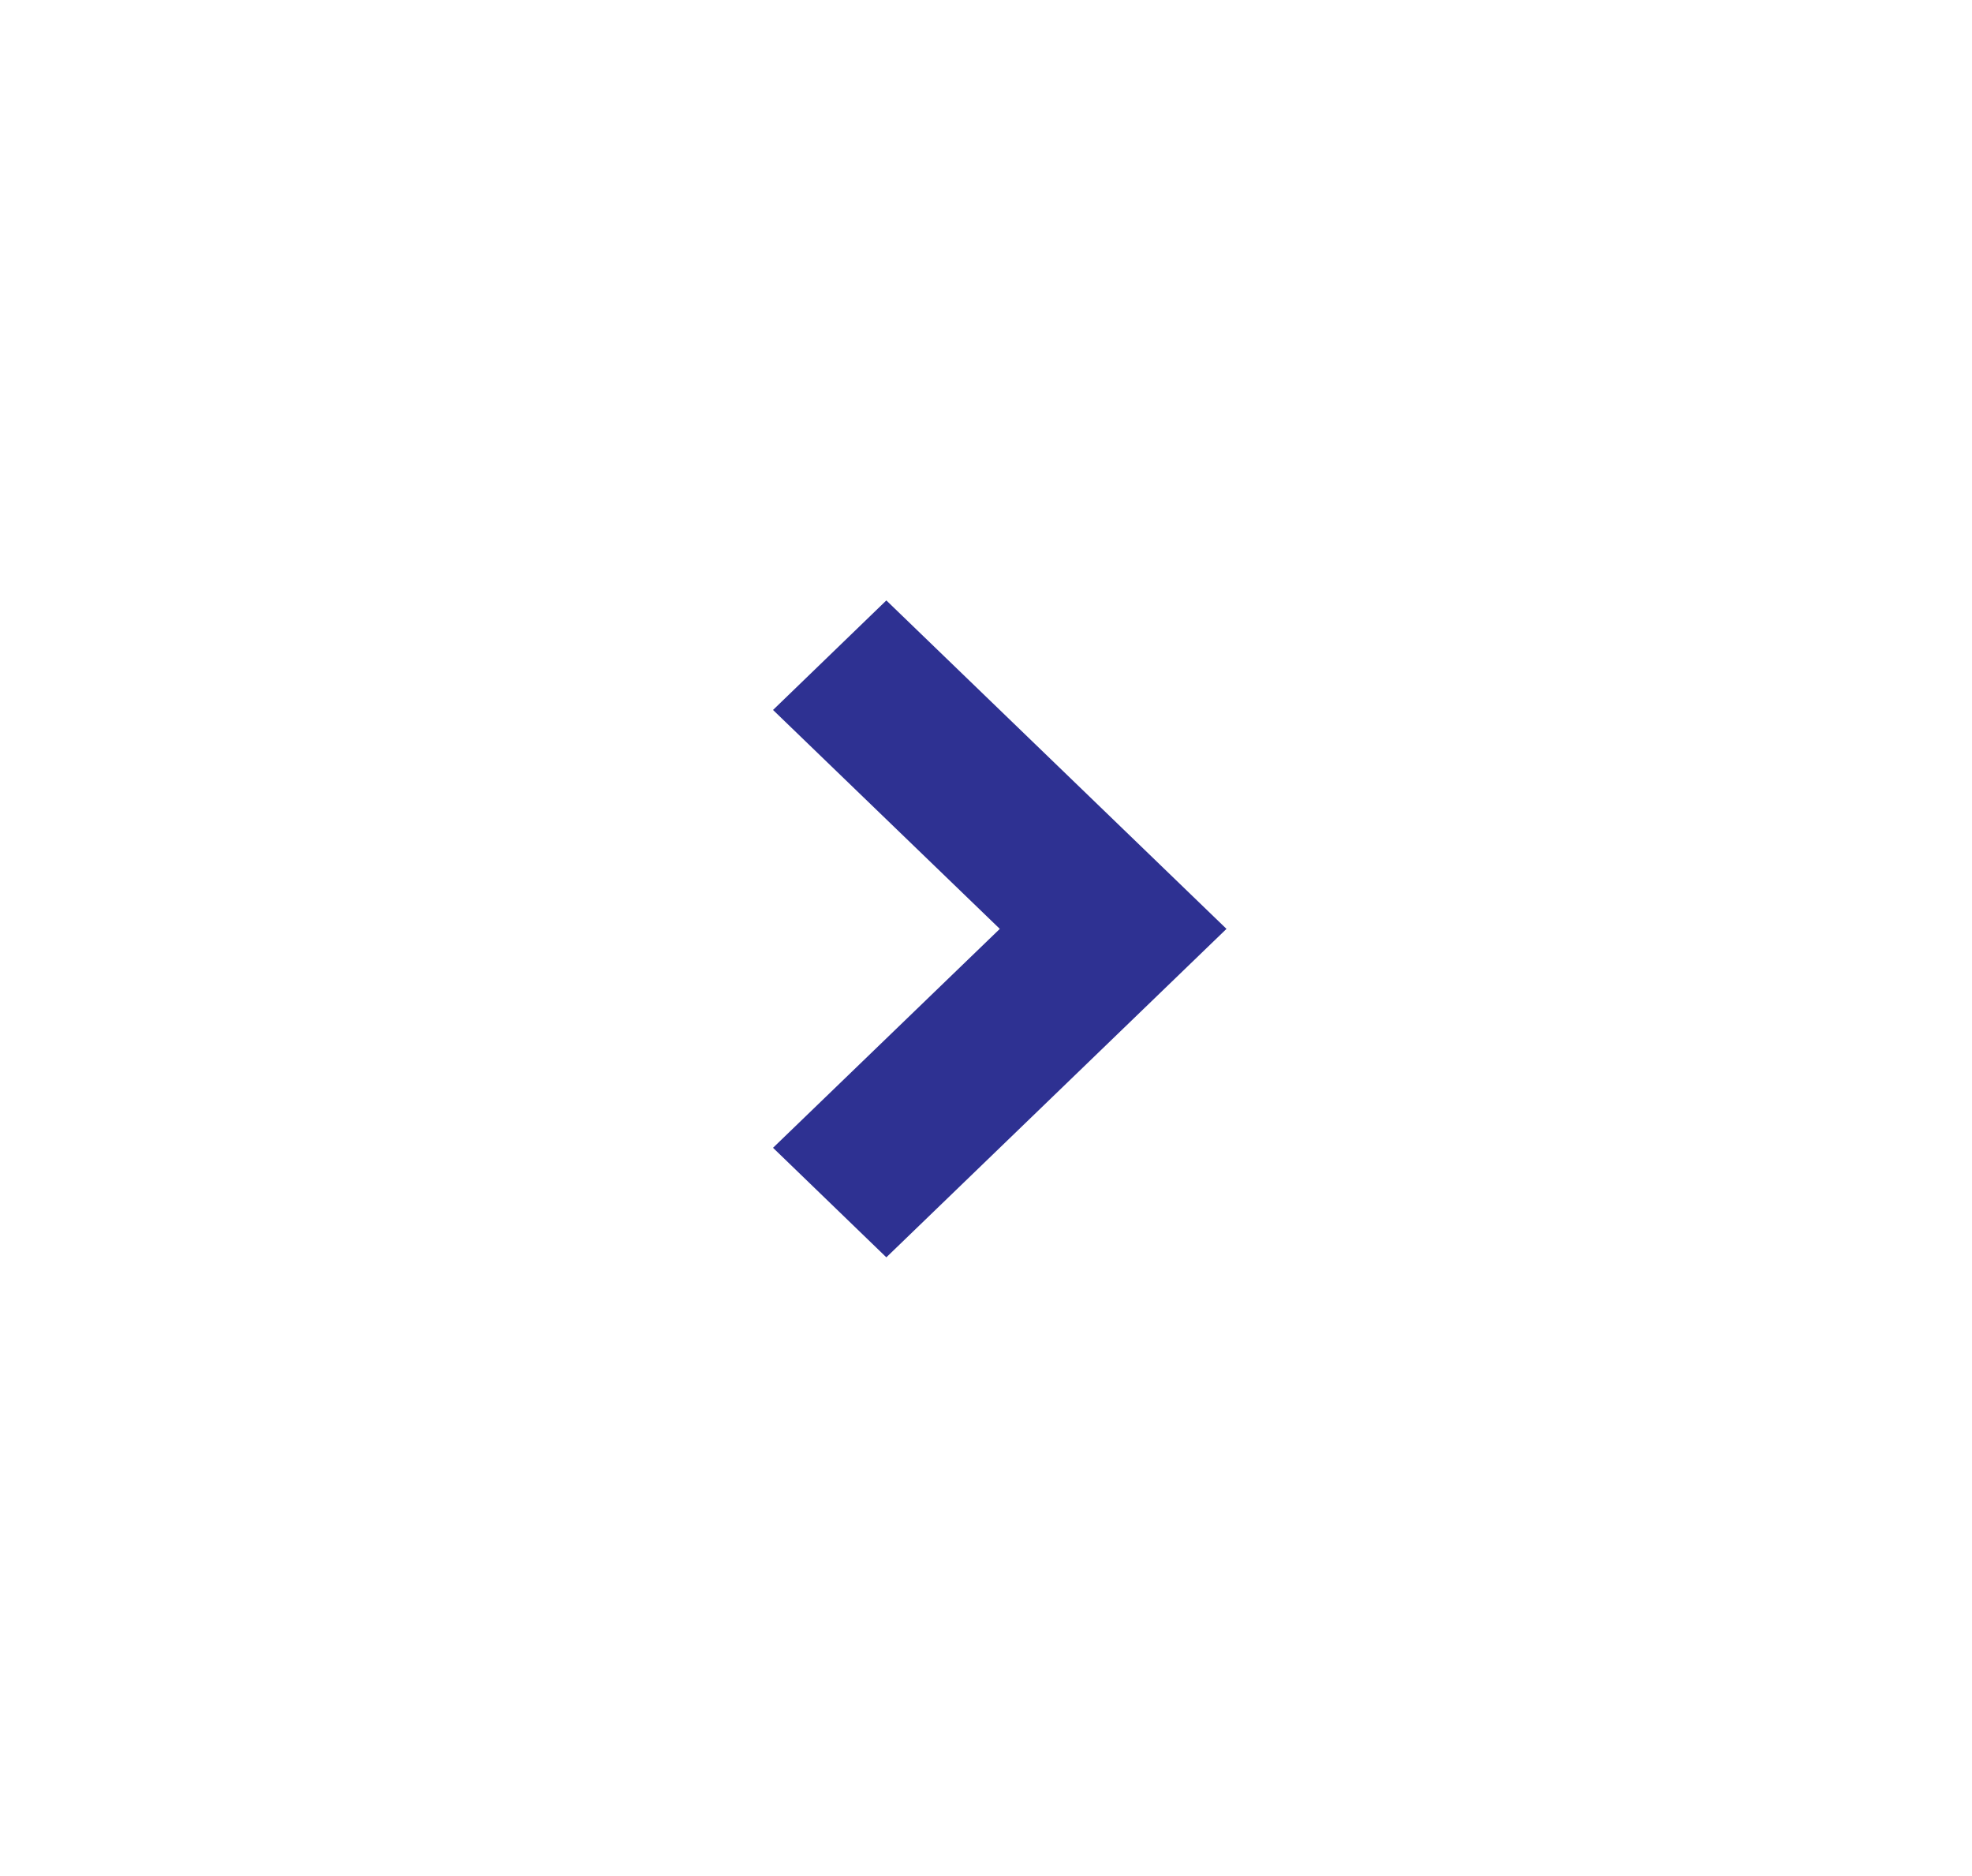 <svg width="41" height="39" viewBox="0 0 41 39" fill="none" xmlns="http://www.w3.org/2000/svg">
<g id="Group">
<path id="Vector" d="M20.787 19.31L16.072 14.759L18.428 12.482L25.5 19.31L18.428 26.138L16.072 23.861L20.787 19.31Z" fill="#2E3192"/>
</g>
</svg>
